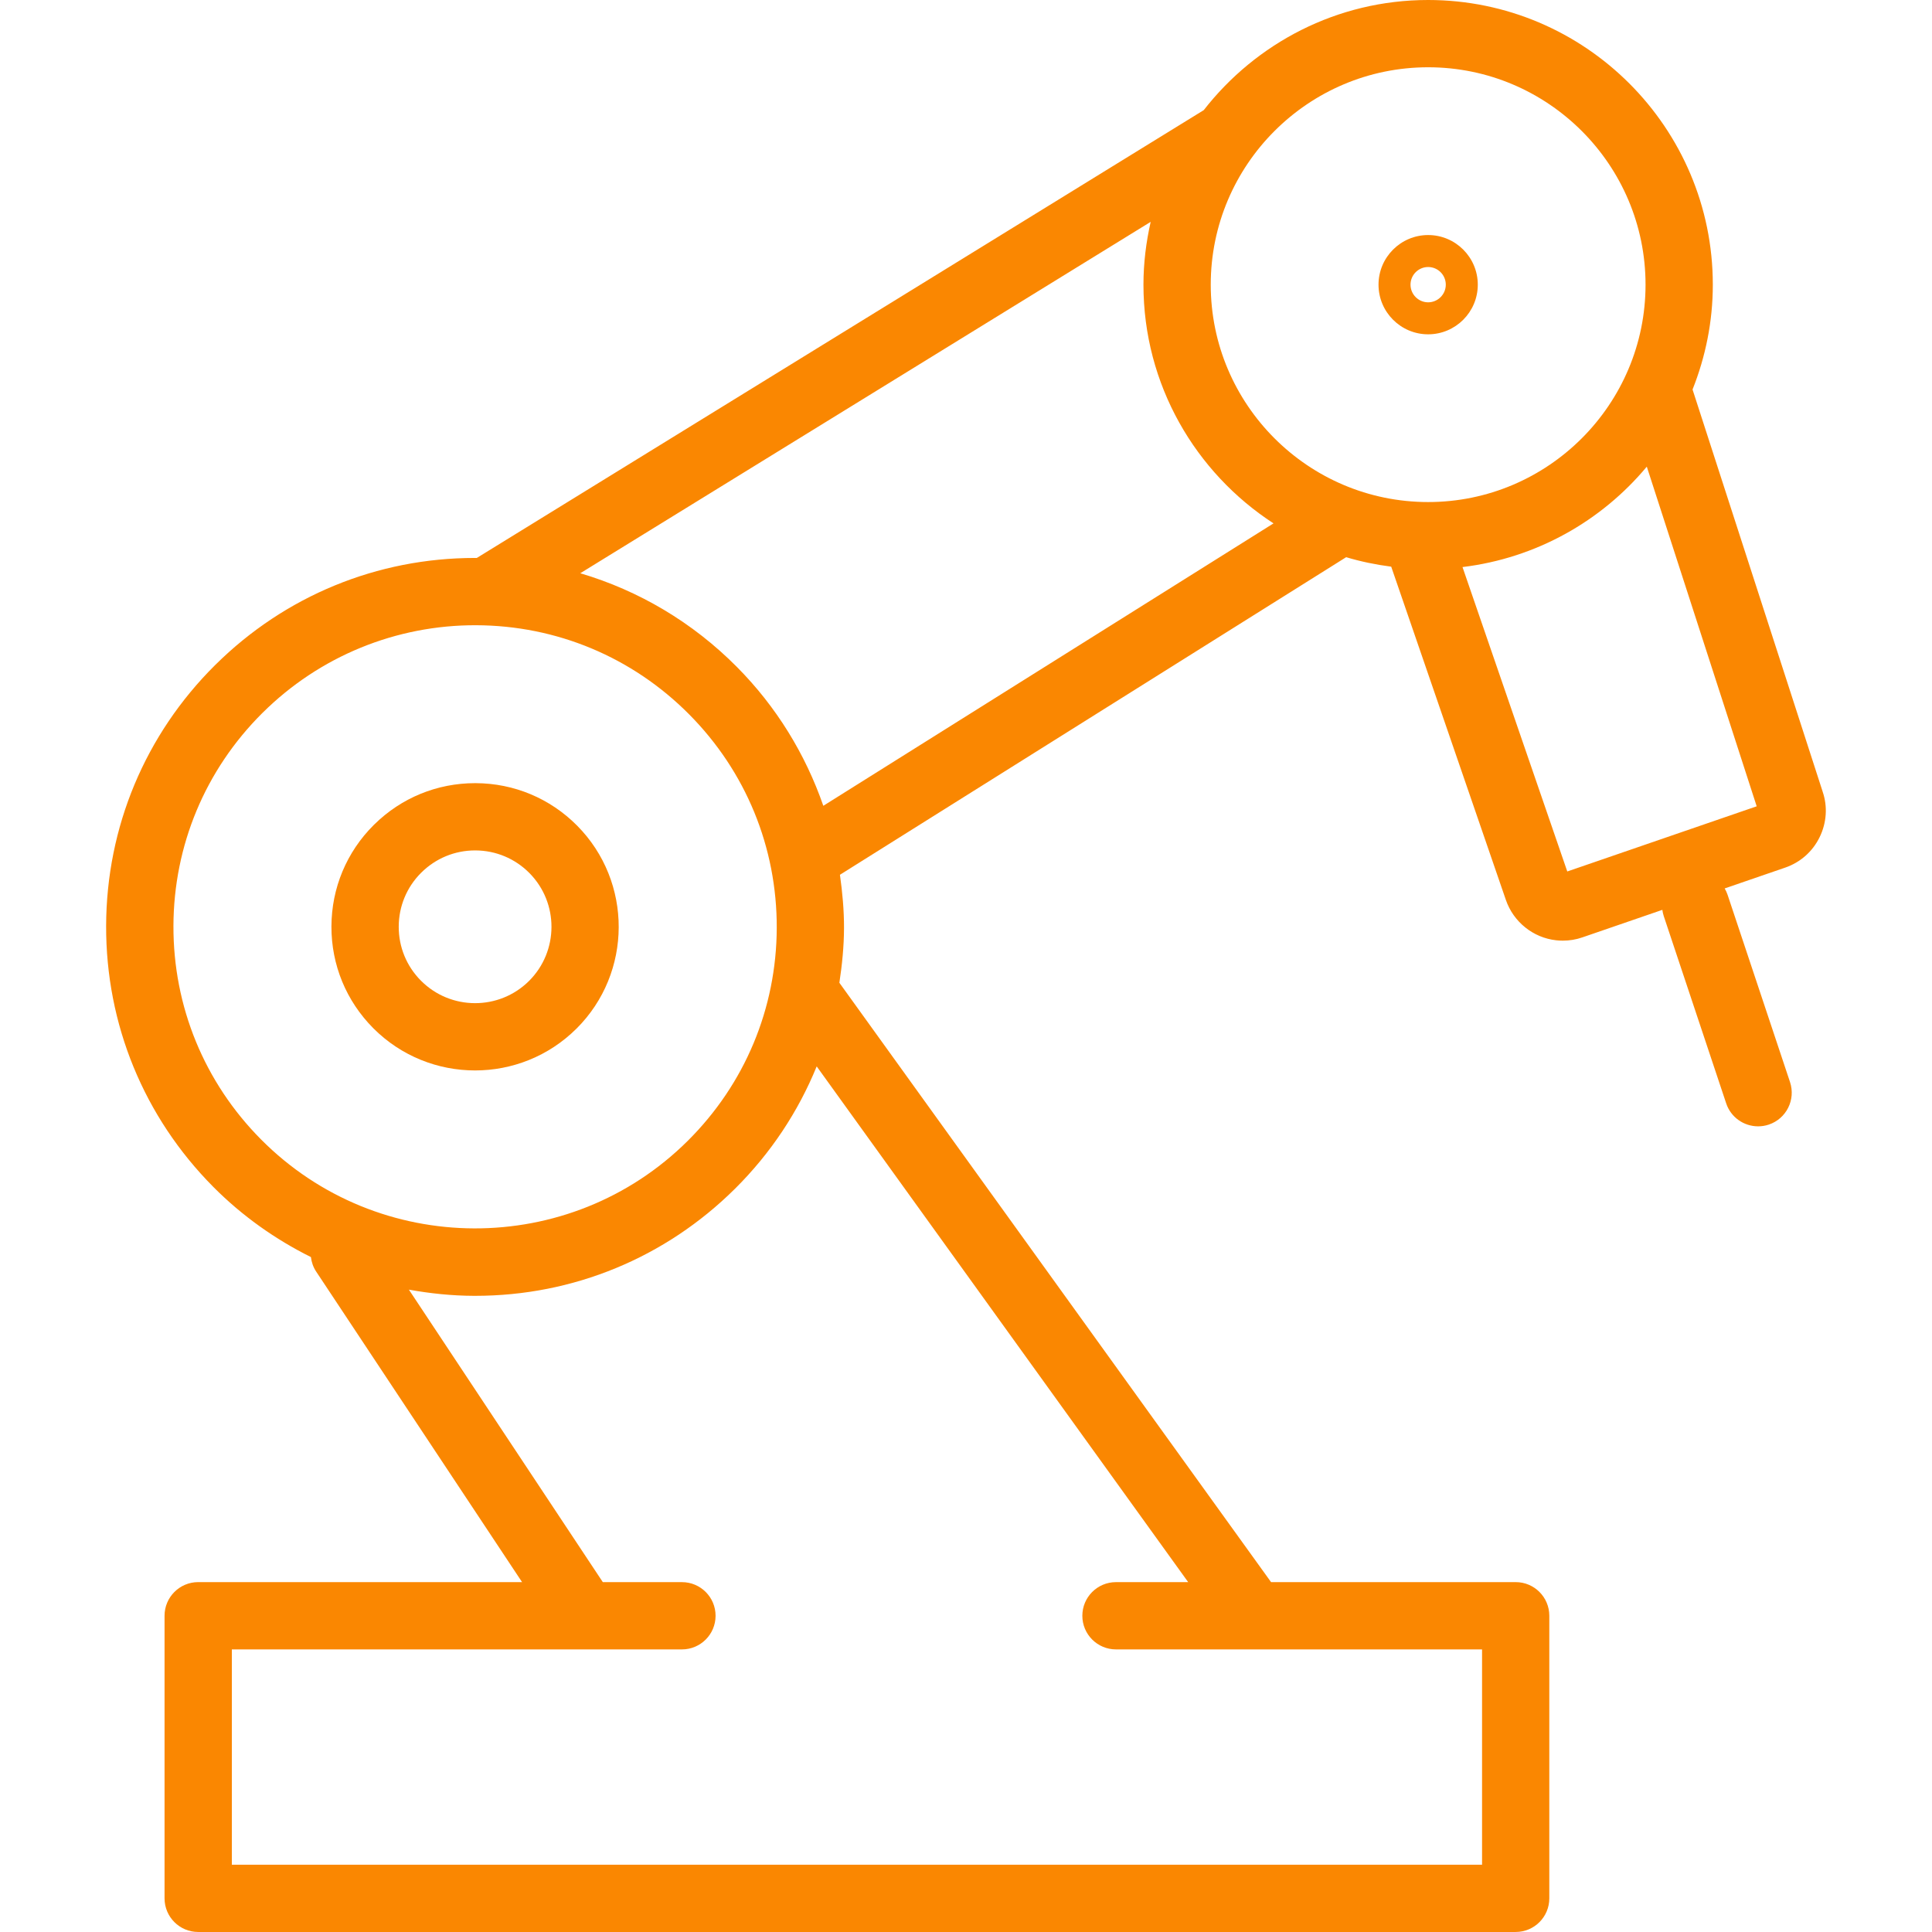 <?xml version="1.0" encoding="UTF-8"?>
<svg id="Ebene_1" xmlns="http://www.w3.org/2000/svg" baseProfile="tiny" version="1.2" viewBox="0 0 100 100">
  <!-- Generator: Adobe Illustrator 29.1.0, SVG Export Plug-In . SVG Version: 2.1.0 Build 142)  -->
  <path d="M94.342,40.981l-6.736-20.82c.669-1.682,1.049-3.509,1.049-5.427C88.655,6.61,82.045,0,73.92,0c-4.719,0-8.917,2.239-11.615,5.701L24.679,28.88c-.008,0-.016-.001-.024-.001-.022,0-.044,0-.067,0-5.064,0-9.831,1.961-13.431,5.524-.009.008-.017.017-.026.025-3.619,3.595-5.621,8.384-5.638,13.485s1.954,9.903,5.548,13.521c1.496,1.505,3.206,2.713,5.052,3.632.032.259.116.516.27.748l10.659,16.076H10.258c-.961,0-1.741.779-1.741,1.741v14.627c0,.962.78,1.741,1.741,1.741h68.193c.962,0,1.741-.779,1.741-1.741v-14.627c0-.962-.779-1.741-1.741-1.741h-12.661l-22.344-31.022c.141-.93.237-1.872.24-2.83.003-.933-.083-1.852-.211-2.76l26.202-16.438c.753.227,1.534.387,2.332.491l5.937,17.255c.391,1.135,1.414,1.954,2.6,2.083.115.013.23.019.346.019.346,0,.691-.057,1.013-.17l4.138-1.424c.014.108.037.216.073.324l3.231,9.691c.243.73.922,1.19,1.652,1.19.183,0,.368-.028.551-.089.912-.304,1.405-1.29,1.101-2.203l-3.231-9.691c-.039-.118-.091-.228-.151-.331l3.128-1.076c.787-.27,1.423-.831,1.787-1.578.366-.748.418-1.594.157-2.35ZM73.921,3.482c6.204,0,11.252,5.048,11.252,11.252s-5.048,11.252-11.253,11.252-11.252-5.048-11.252-11.252,5.048-11.252,11.253-11.252ZM8.977,47.924c.014-4.161,1.643-8.067,4.589-11.005.008-.007.016-.015.023-.022,2.958-2.938,6.921-4.549,11.054-4.535,4.17.014,8.085,1.651,11.024,4.61,2.939,2.959,4.55,6.885,4.537,11.055s-1.651,8.086-4.61,11.026c-6.108,6.067-16.013,6.033-22.08-.073-2.939-2.959-4.55-6.885-4.537-11.056ZM61.5,81.891h-3.737c-.962,0-1.741.779-1.741,1.741s.779,1.741,1.741,1.741h18.948v11.144H12v-11.144h23.297c.961,0,1.741-.779,1.741-1.741s-.78-1.741-1.741-1.741h-4.095l-10.038-15.139c1.1.198,2.222.316,3.363.32h.065c5.076,0,9.853-1.97,13.457-5.549,1.848-1.836,3.268-3.985,4.223-6.327l19.228,26.695ZM42.615,41.708c-.926-2.67-2.427-5.127-4.477-7.191-2.291-2.307-5.07-3.949-8.103-4.846l29.524-18.188c-.237,1.048-.374,2.133-.374,3.252,0,5.174,2.687,9.725,6.732,12.355l-23.302,14.618ZM81.122,45.107l-5.423-15.756c3.819-.463,7.193-2.383,9.539-5.197l5.688,17.58-9.804,3.373Z" fill="#fa8701"/>
  <path d="M29.837,53.244c2.903-2.888,2.918-7.602.034-10.51-1.399-1.41-3.264-2.19-5.25-2.198h-.03c-1.966,0-3.816.758-5.217,2.138-.009.009-.018.017-.027.026-1.408,1.401-2.186,3.266-2.192,5.253s.764,3.856,2.164,5.265c1.451,1.458,3.361,2.188,5.272,2.188,1.898,0,3.796-.721,5.245-2.162ZM21.789,50.761c-.745-.749-1.154-1.743-1.151-2.799.003-1.049.411-2.034,1.149-2.777.007-.007.013-.013.02-.019.746-.74,1.734-1.148,2.784-1.148h.016c1.056.004,2.048.419,2.792,1.168,1.534,1.546,1.526,4.053-.018,5.589-1.545,1.536-4.055,1.532-5.592-.015Z" fill="#fa8701"/>
  <path d="M73.921,17.304c1.417,0,2.569-1.152,2.569-2.569s-1.152-2.569-2.569-2.569-2.569,1.152-2.569,2.569,1.152,2.569,2.569,2.569ZM73.921,13.821c.503,0,.913.41.913.913s-.41.914-.913.914-.913-.41-.913-.914.41-.913.913-.913Z" fill="#fa8701"/>
</svg>